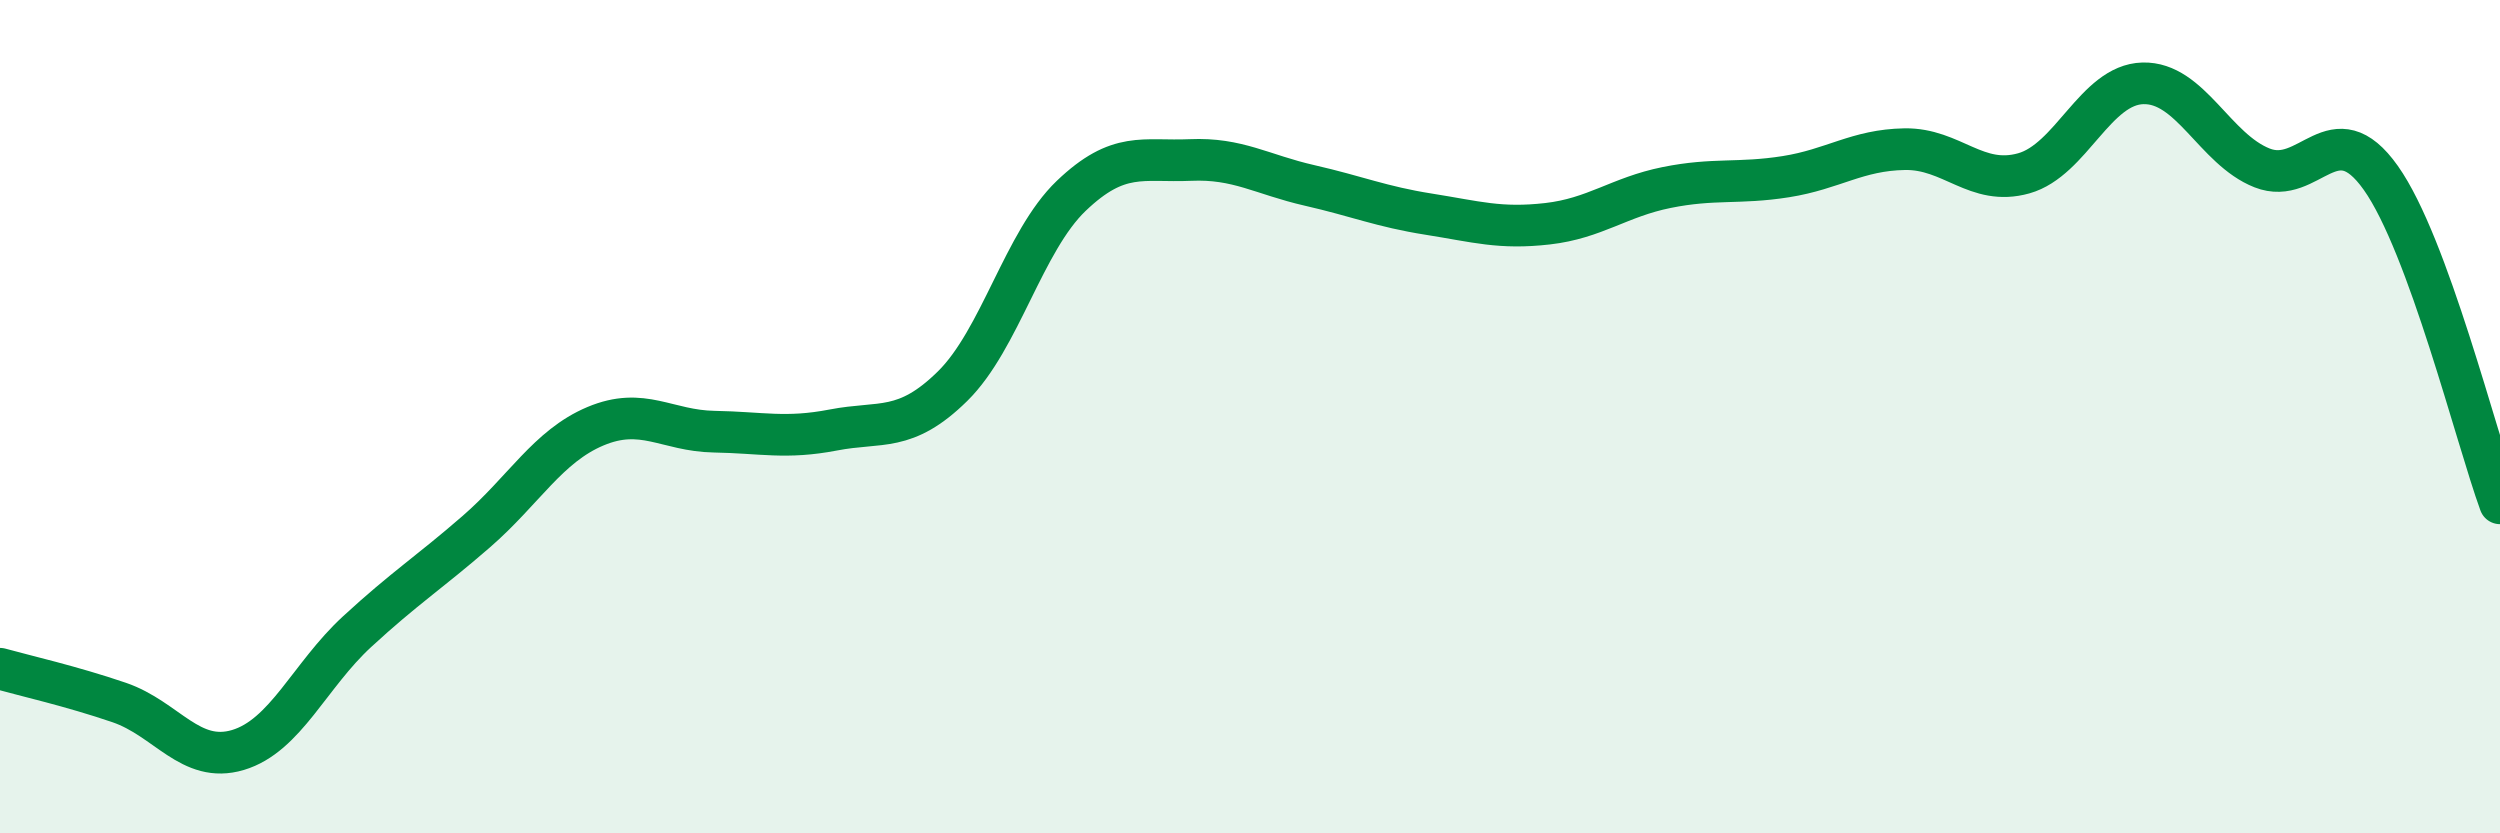 
    <svg width="60" height="20" viewBox="0 0 60 20" xmlns="http://www.w3.org/2000/svg">
      <path
        d="M 0,16.05 C 0.57,16.21 1.72,16.47 2.86,16.86 C 4,17.25 4.57,18.34 5.71,18 C 6.85,17.66 7.43,16.21 8.57,15.16 C 9.71,14.11 10.29,13.75 11.43,12.76 C 12.57,11.77 13.15,10.71 14.29,10.23 C 15.43,9.75 16,10.34 17.14,10.36 C 18.28,10.38 18.86,10.54 20,10.32 C 21.14,10.1 21.72,10.39 22.86,9.27 C 24,8.15 24.57,5.79 25.71,4.7 C 26.85,3.61 27.43,3.89 28.57,3.84 C 29.71,3.79 30.29,4.19 31.43,4.45 C 32.57,4.71 33.15,4.96 34.29,5.14 C 35.43,5.32 36,5.5 37.14,5.37 C 38.28,5.24 38.86,4.73 40,4.5 C 41.14,4.27 41.72,4.42 42.86,4.24 C 44,4.06 44.57,3.6 45.71,3.58 C 46.85,3.56 47.43,4.48 48.57,4.16 C 49.71,3.84 50.29,2.03 51.43,2 C 52.57,1.97 53.15,3.58 54.29,4.03 C 55.43,4.48 56,2.66 57.14,4.27 C 58.28,5.88 59.43,10.52 60,12.08L60 20L0 20Z"
        fill="#008740"
        opacity="0.1"
        stroke-linecap="round"
        stroke-linejoin="round"
      />
      <path
        d="M 0,16.05 C 0.57,16.21 1.72,16.47 2.86,16.86 C 4,17.25 4.57,18.34 5.71,18 C 6.85,17.66 7.43,16.21 8.57,15.16 C 9.71,14.11 10.29,13.75 11.43,12.76 C 12.57,11.77 13.15,10.71 14.29,10.23 C 15.43,9.75 16,10.34 17.14,10.36 C 18.28,10.38 18.86,10.54 20,10.32 C 21.14,10.1 21.72,10.39 22.86,9.27 C 24,8.15 24.57,5.79 25.71,4.7 C 26.85,3.61 27.43,3.89 28.57,3.84 C 29.71,3.79 30.29,4.19 31.43,4.45 C 32.57,4.71 33.15,4.96 34.29,5.14 C 35.43,5.32 36,5.5 37.14,5.37 C 38.28,5.24 38.86,4.73 40,4.5 C 41.14,4.27 41.72,4.42 42.86,4.24 C 44,4.06 44.57,3.6 45.71,3.58 C 46.85,3.56 47.43,4.48 48.57,4.16 C 49.71,3.84 50.29,2.03 51.43,2 C 52.57,1.97 53.15,3.58 54.29,4.03 C 55.43,4.48 56,2.66 57.14,4.27 C 58.28,5.88 59.43,10.52 60,12.08"
        stroke="#008740"
        stroke-width="1"
        fill="none"
        stroke-linecap="round"
        stroke-linejoin="round"
      />
    </svg>
  